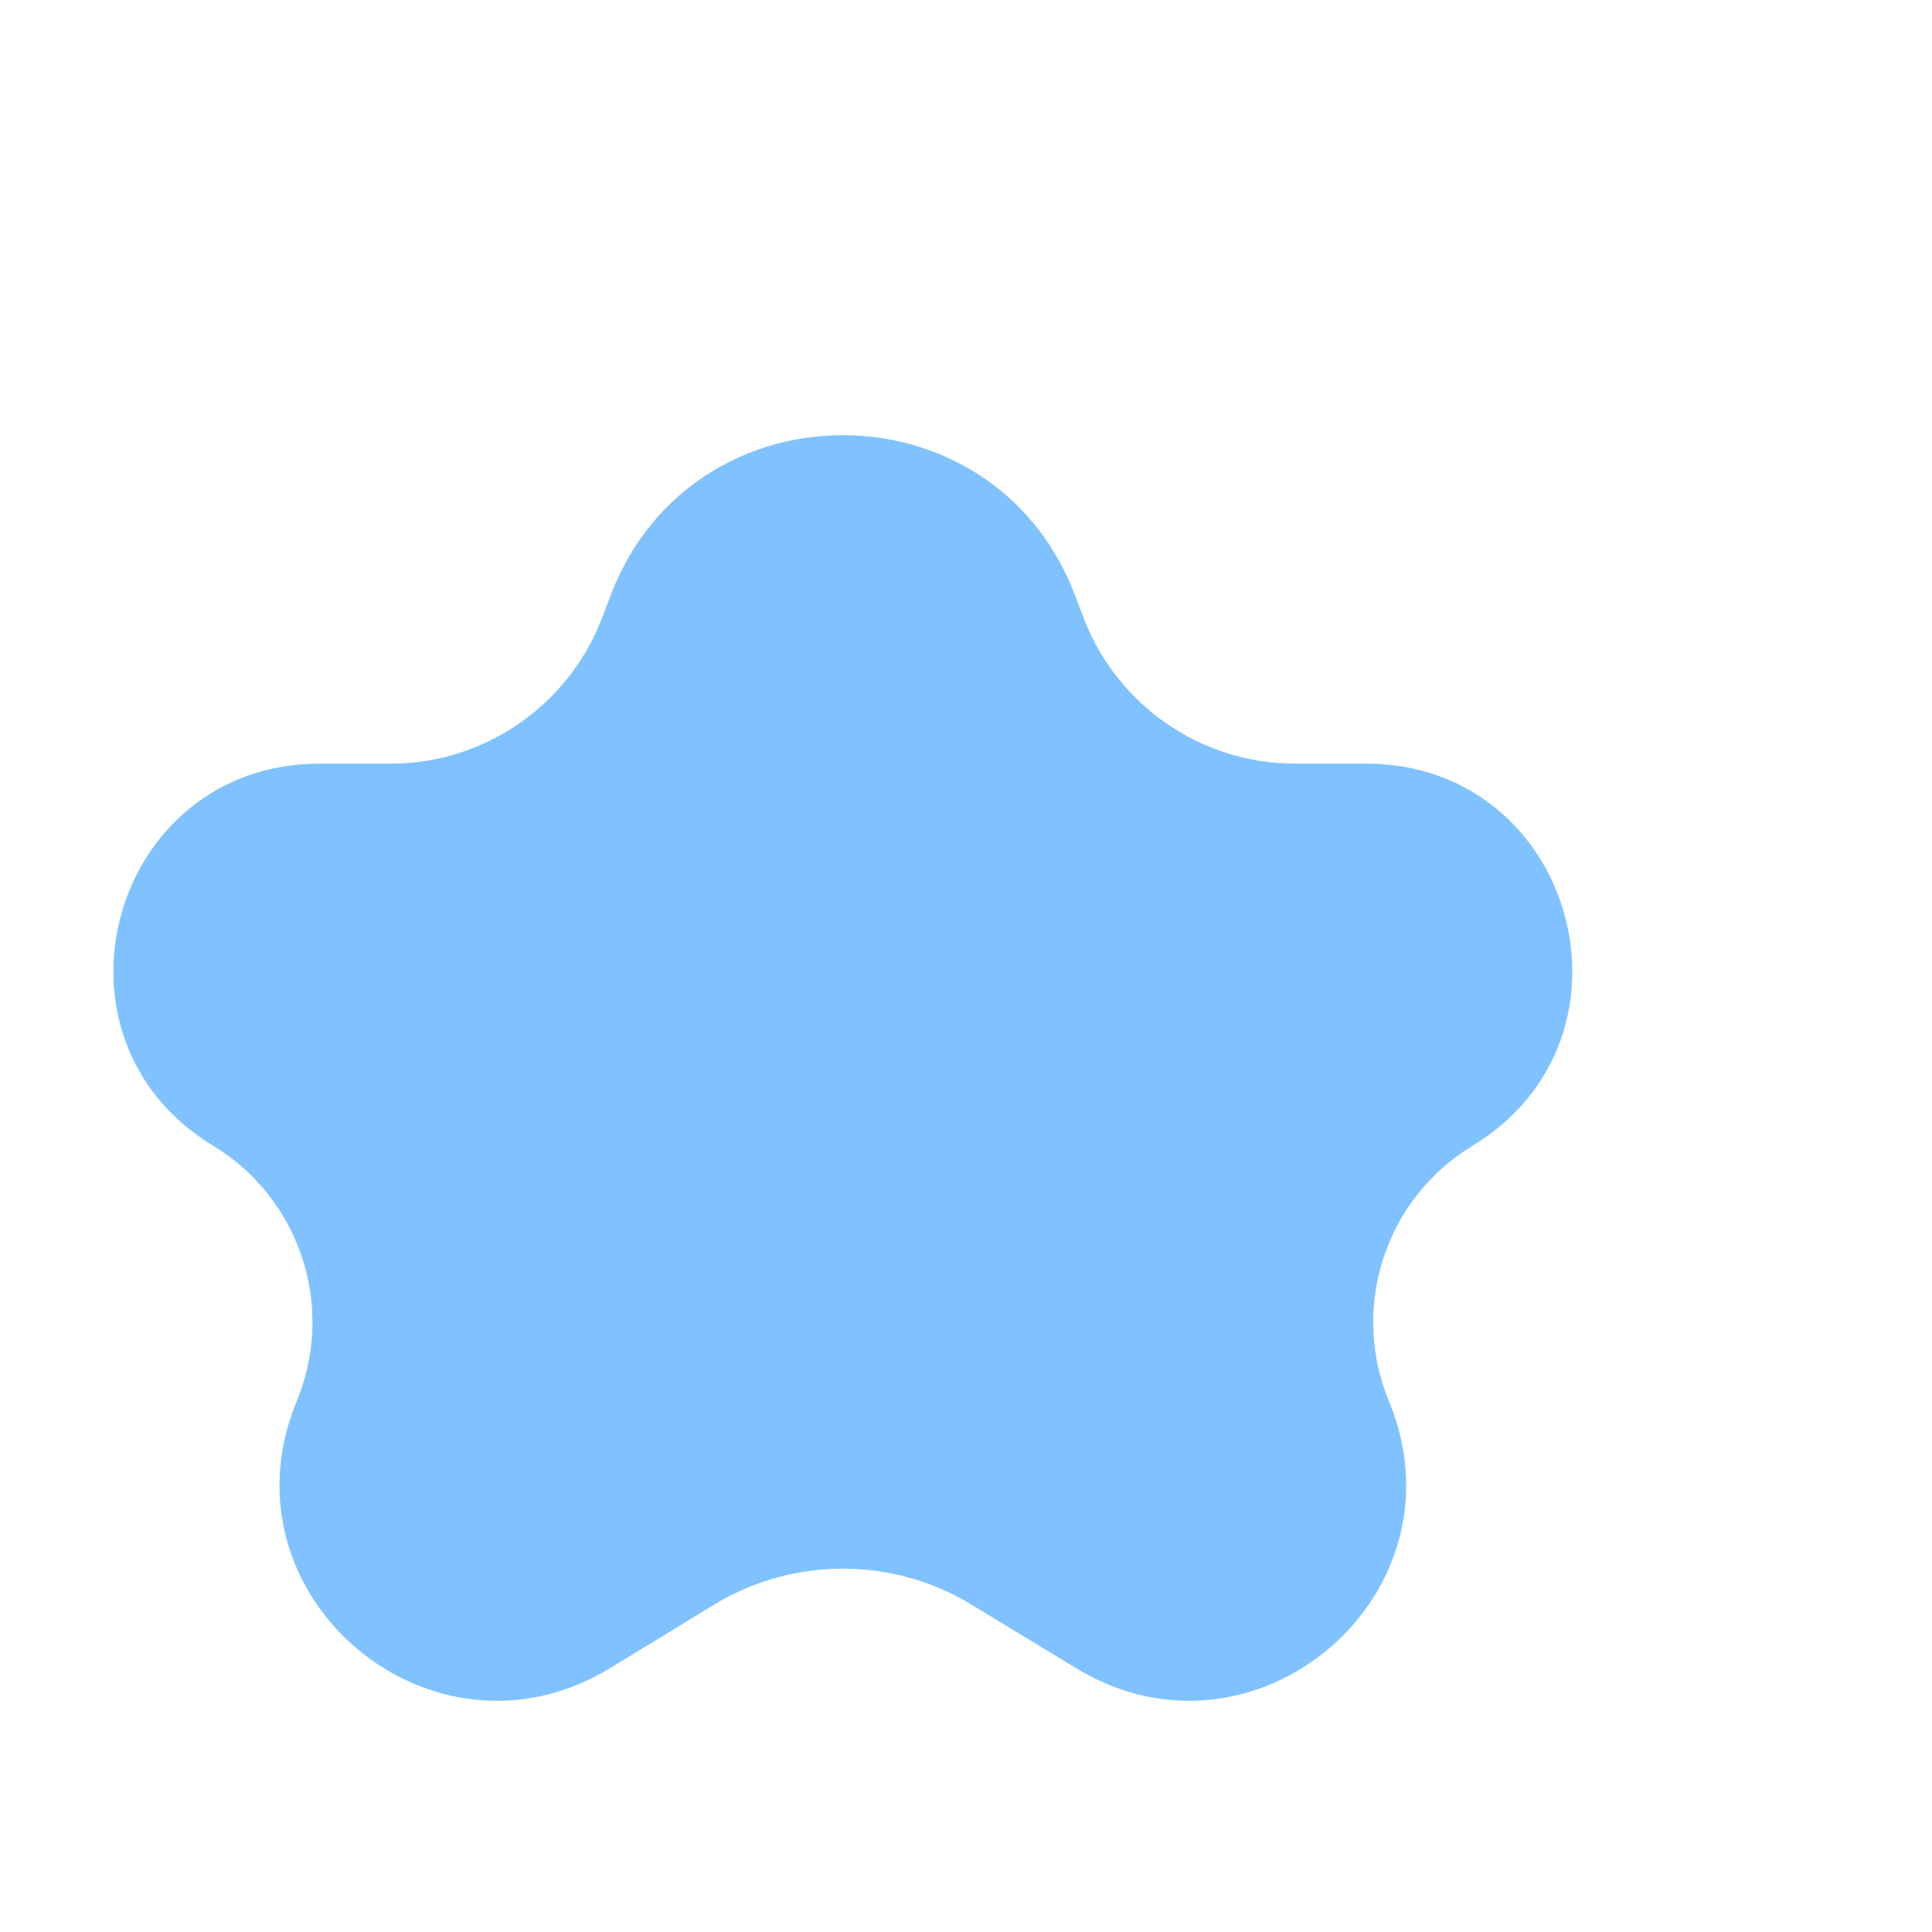 <?xml version="1.0" encoding="utf-8"?>
<svg xmlns="http://www.w3.org/2000/svg" fill="none" height="100%" overflow="visible" preserveAspectRatio="none" style="display: block;" viewBox="0 0 4 4" width="100%">
<path d="M1.266 1.228C1.436 0.792 2.054 0.792 2.224 1.228L2.245 1.283C2.315 1.462 2.488 1.581 2.681 1.581H2.828C3.26 1.581 3.418 2.148 3.049 2.372V2.372C2.872 2.479 2.797 2.698 2.872 2.892L2.879 2.909C3.035 3.307 2.596 3.676 2.23 3.455L2.011 3.322C1.848 3.223 1.642 3.223 1.479 3.322L1.261 3.455C0.894 3.676 0.455 3.307 0.611 2.909L0.618 2.892C0.693 2.698 0.618 2.479 0.441 2.372V2.372C0.072 2.148 0.23 1.581 0.662 1.581H0.809C1.002 1.581 1.175 1.462 1.245 1.283L1.266 1.228Z" fill="#80C2FF" id="Star 25"/>
</svg>